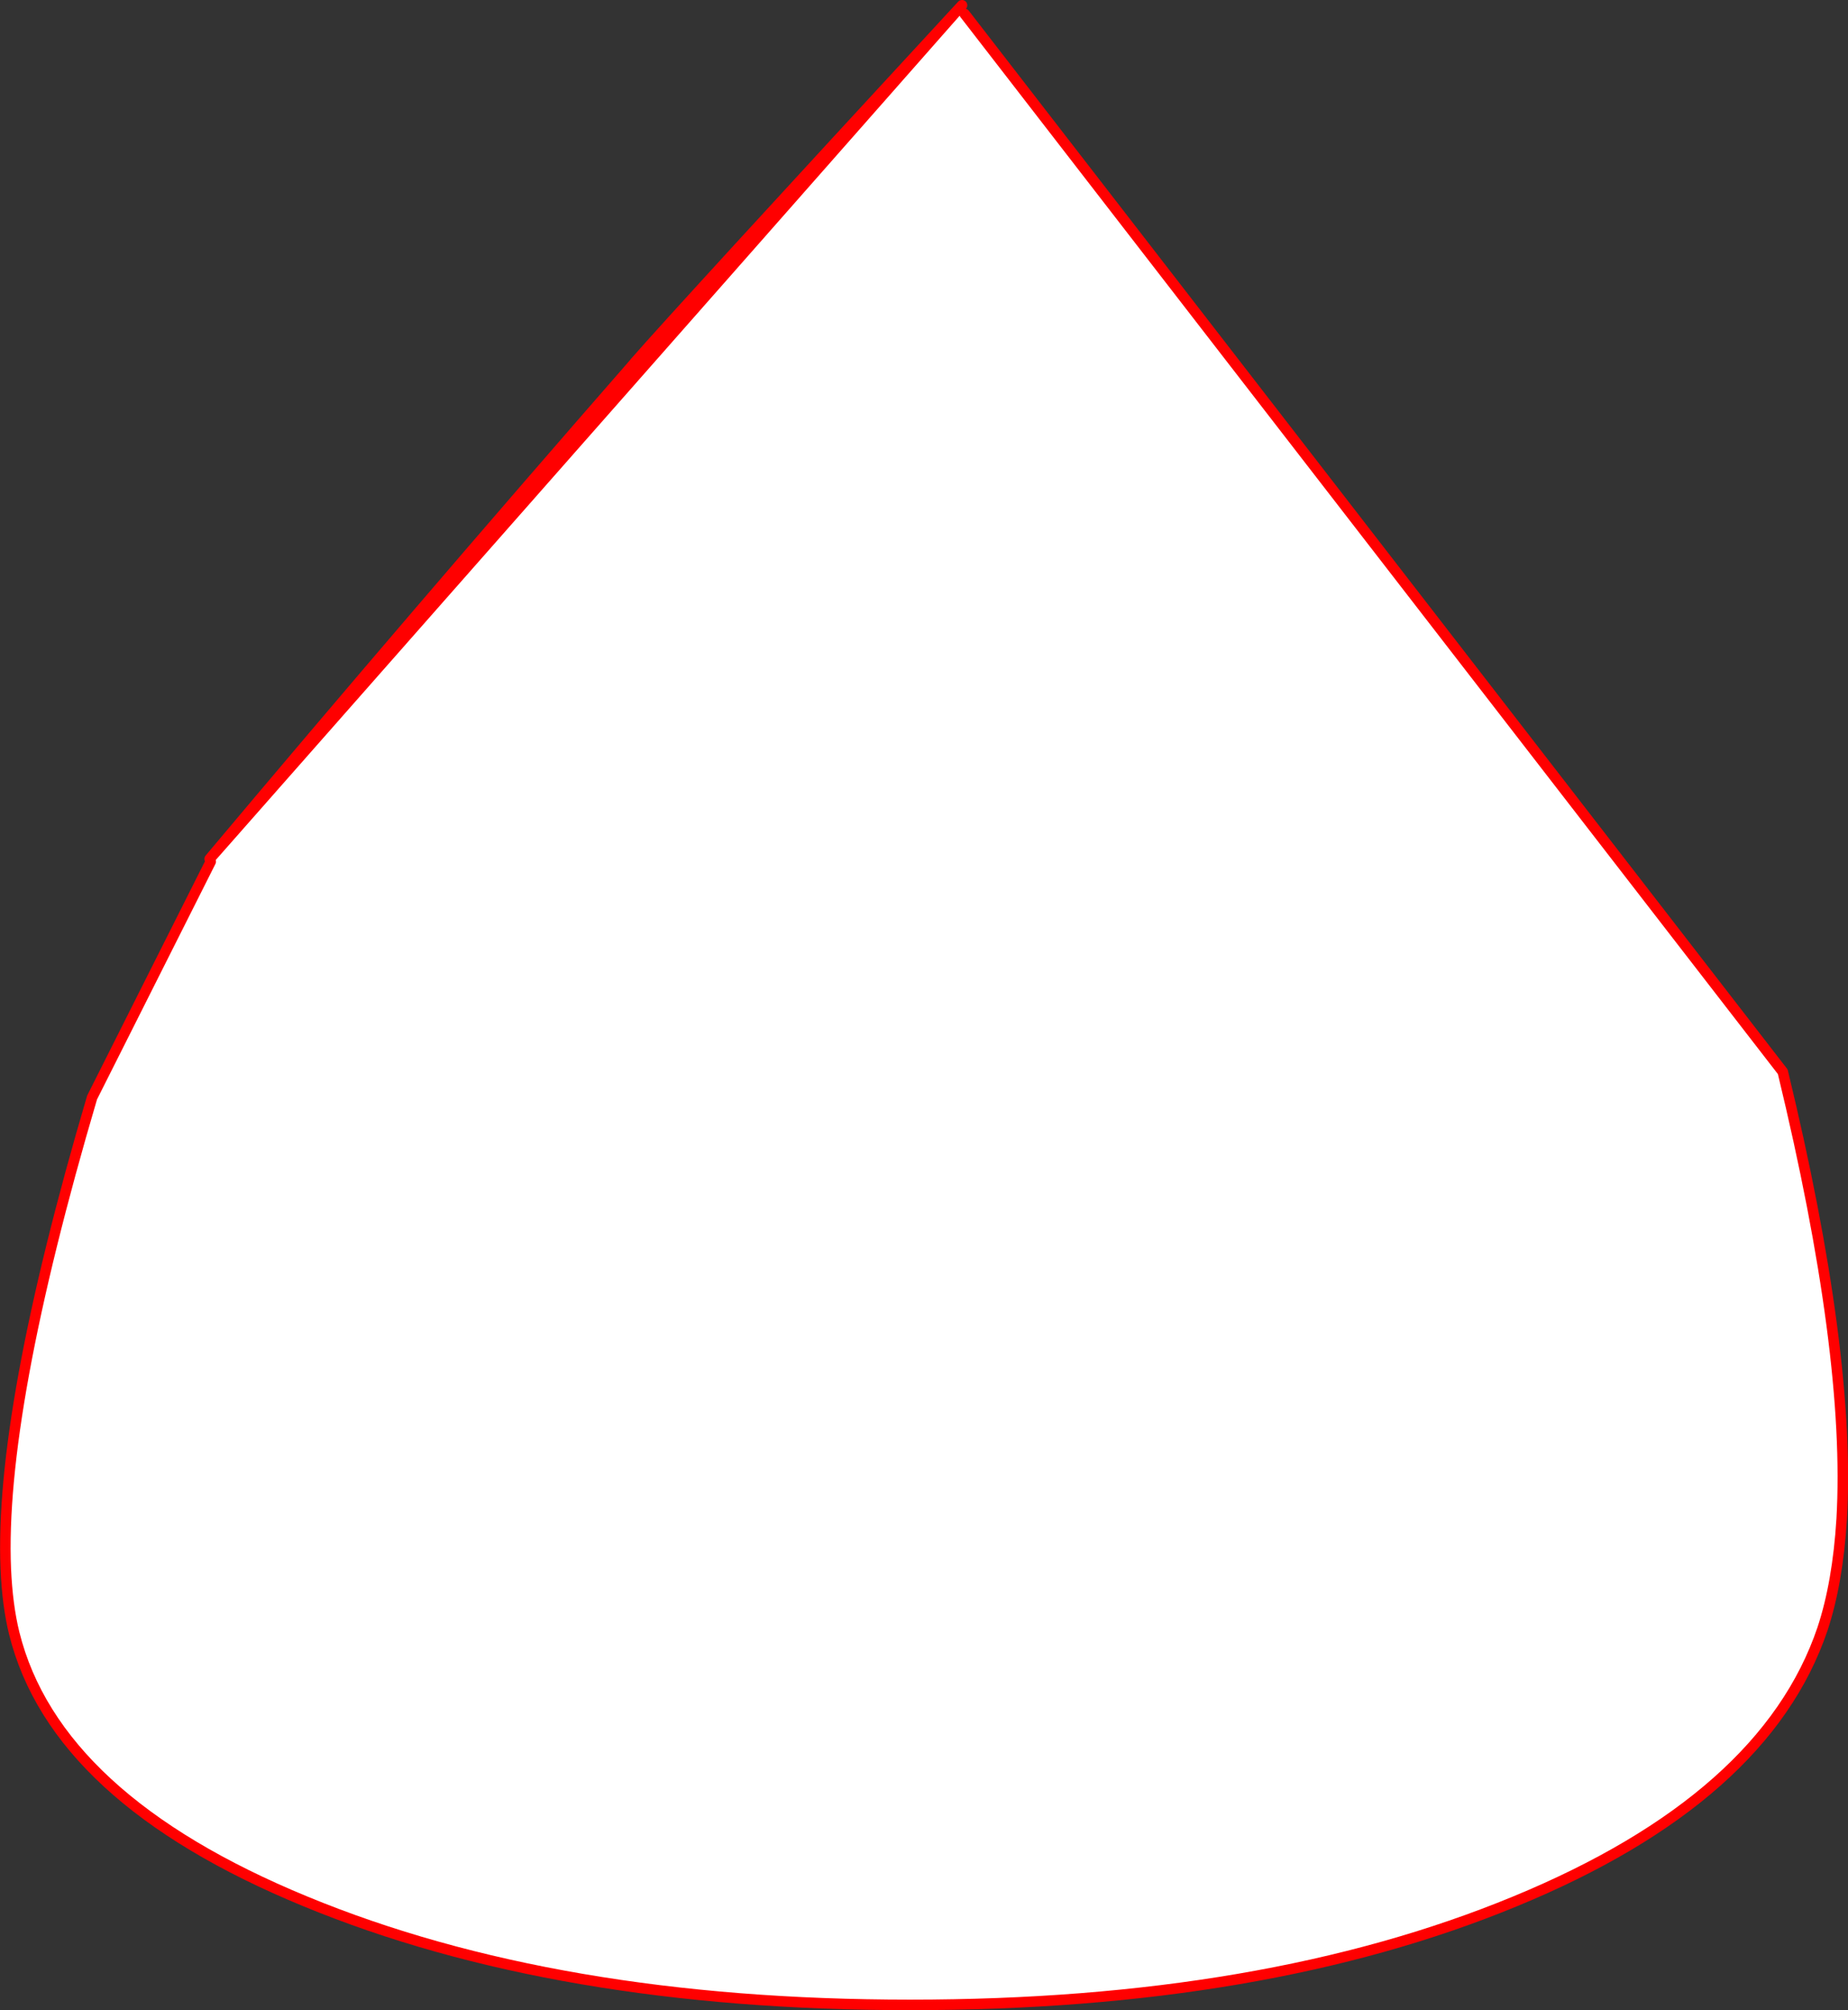 <?xml version="1.0" encoding="UTF-8" standalone="no"?>
<svg xmlns:xlink="http://www.w3.org/1999/xlink" height="382.05px" width="351.25px" xmlns="http://www.w3.org/2000/svg">
  <rect width="100%" height="100%" fill="#333333" stroke="none"/>
  <g transform="matrix(1.0, 0.0, 0.0, 1.0, -165.5, -75.95)">
    <path d="M347.75 77.6 L348.85 78.6 504.35 279.65 Q517.35 333.4 515.55 364.65 514.8 376.8 511.9 385.55 501.0 417.75 453.4 437.35 405.8 457.0 338.5 457.0 271.2 457.0 223.6 437.35 176.0 417.75 168.2 386.35 166.9 381.05 166.6 374.1 165.35 344.35 183.0 284.55 L205.55 239.7 205.35 239.2 Q244.65 192.4 286.0 145.05 L286.15 144.85 Q294.8 134.95 347.75 77.6" fill="#ffffff" fill-rule="evenodd" stroke="none"/>
    <path d="M347.75 77.6 L348.35 76.95 M348.85 78.6 L504.35 279.65 Q517.35 333.4 515.55 364.65 514.8 376.8 511.9 385.55 501.0 417.75 453.4 437.35 405.8 457.0 338.5 457.0 271.2 457.0 223.6 437.35 176.0 417.75 168.2 386.35 166.9 381.05 166.6 374.1 165.35 344.35 183.0 284.55 L205.55 239.7 M205.35 239.2 Q244.65 192.4 286.0 145.05 L286.15 144.85 Q294.8 134.95 347.75 77.6 Z" fill="none" stroke="#ff0000" stroke-linecap="round" stroke-linejoin="round" stroke-width="2.0"/>
  </g>
</svg>
